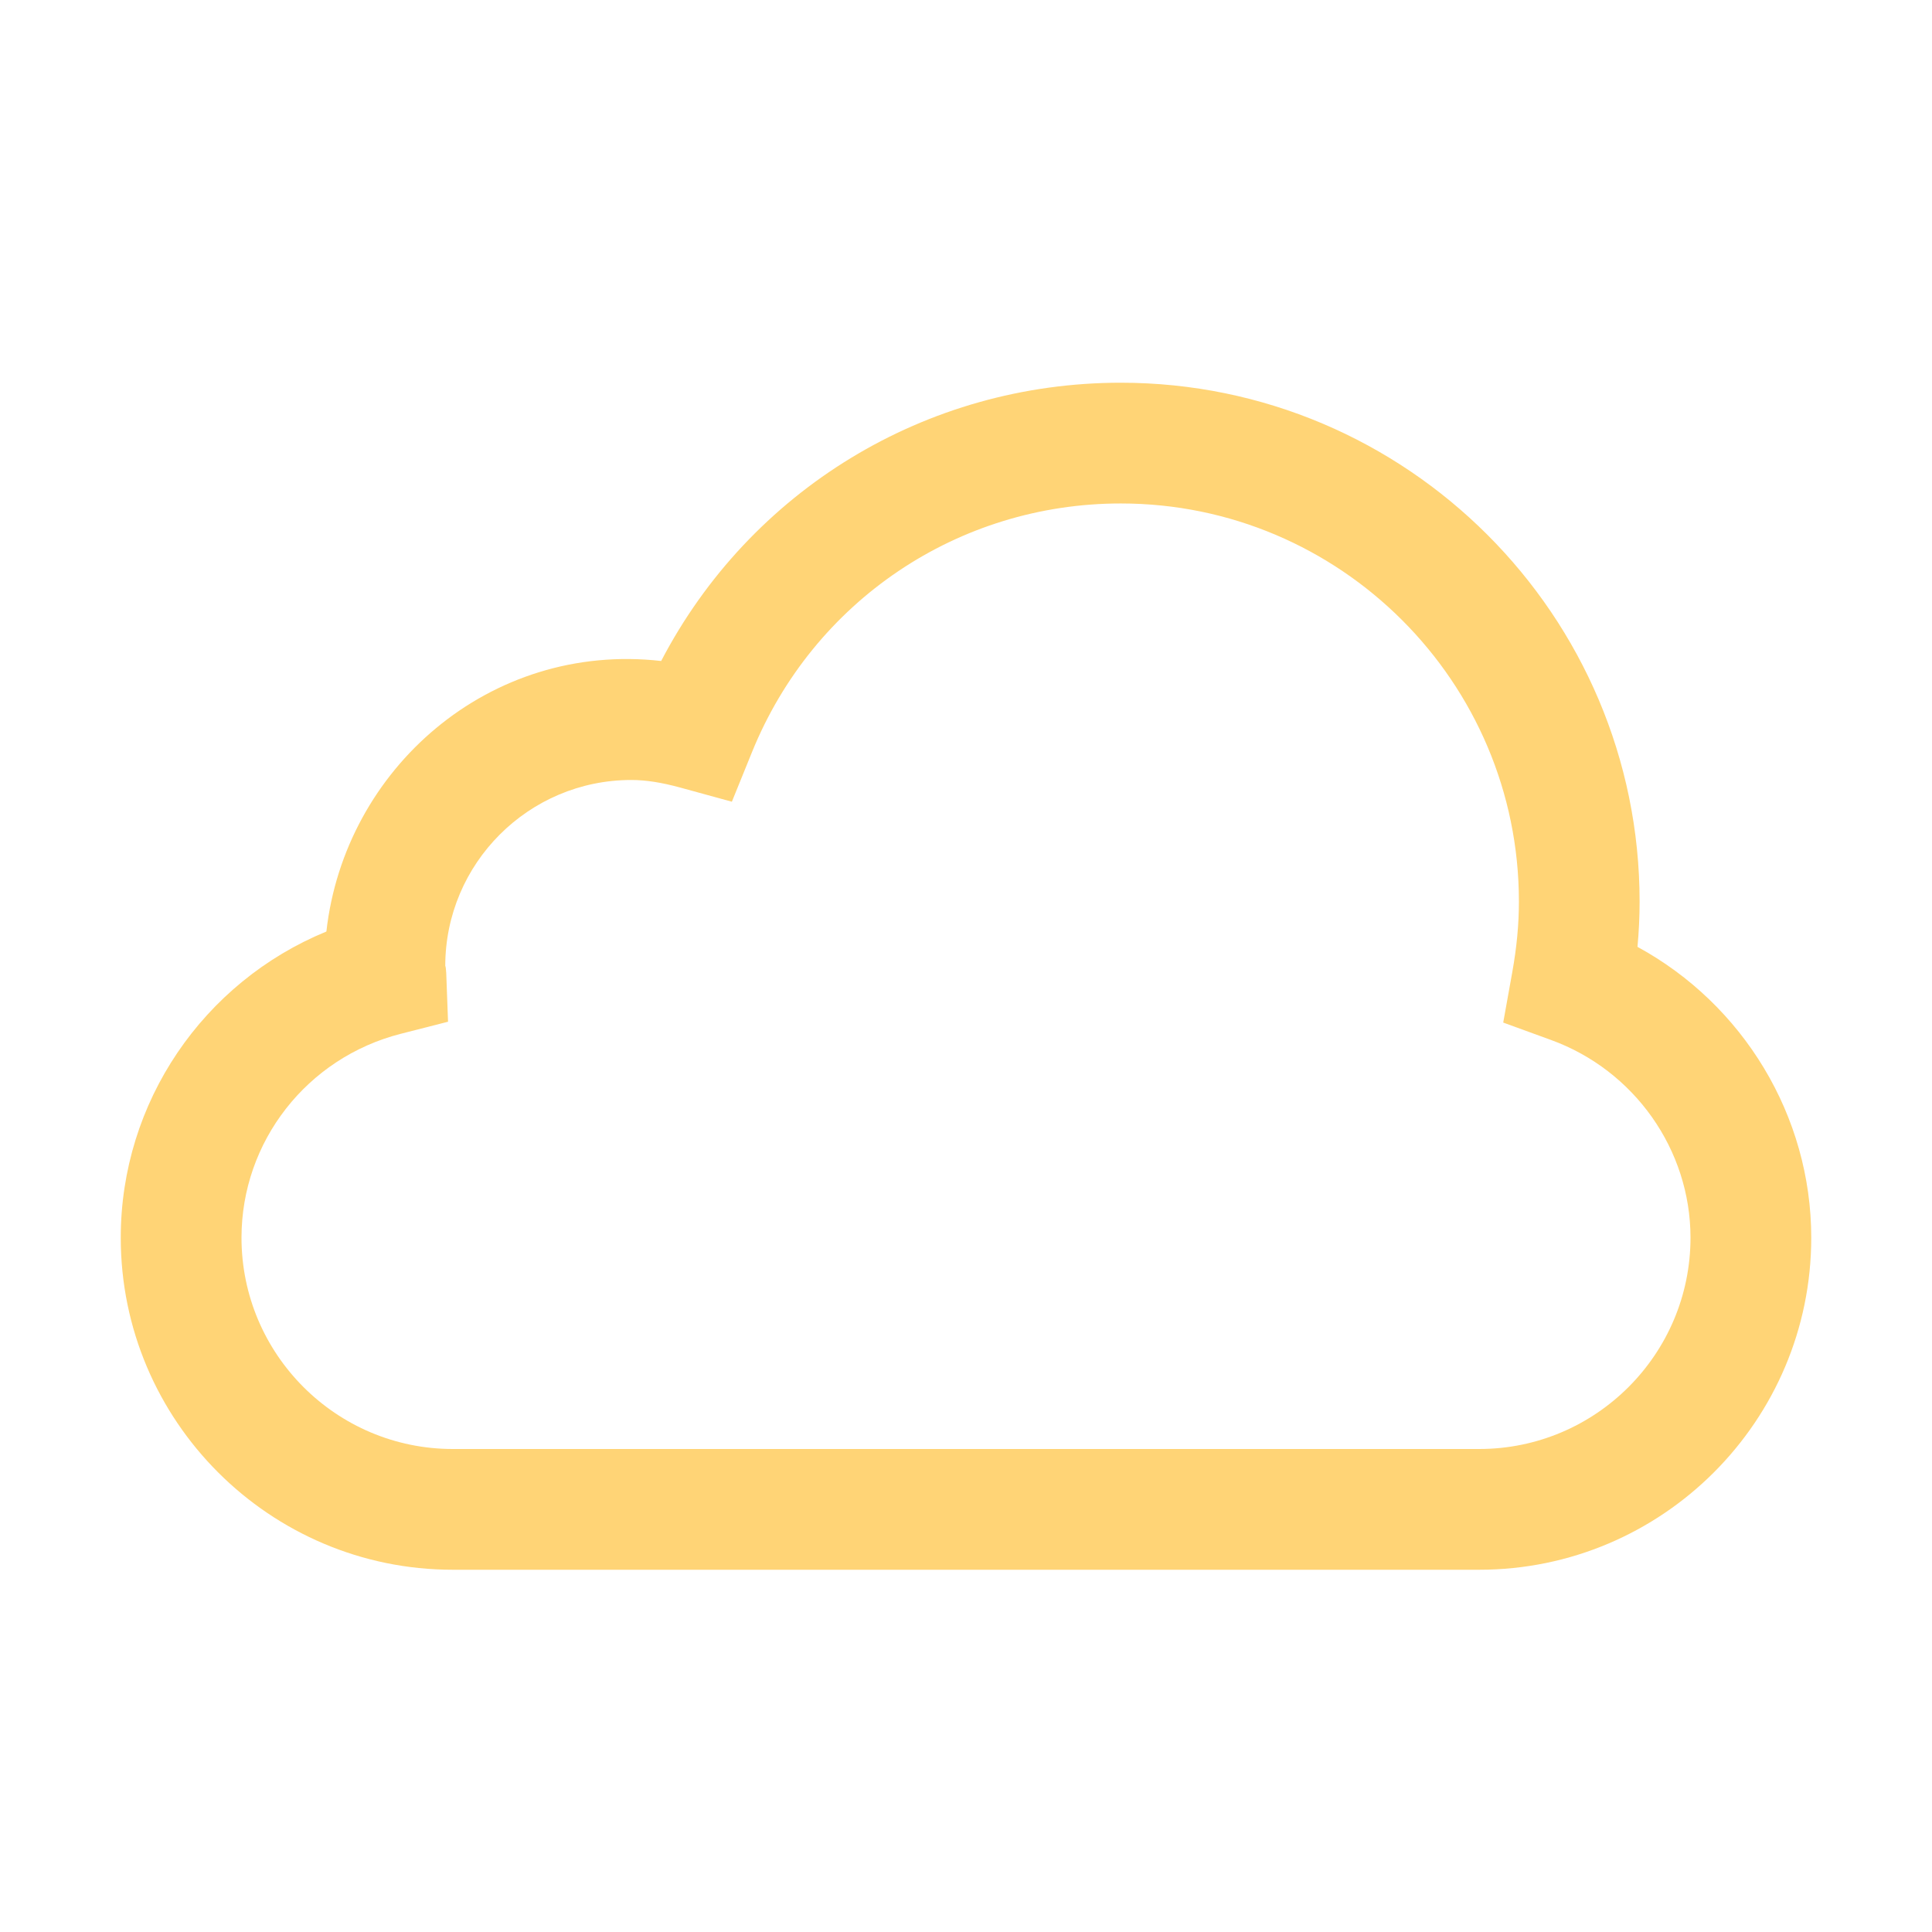 <?xml version="1.0"?>
<svg xmlns="http://www.w3.org/2000/svg" xmlns:xlink="http://www.w3.org/1999/xlink" enable-background="new 0 0 32 32" height="32px" version="1.1" viewBox="0 0 32 32" width="32px" xml:space="preserve"><g id="Guides"/><g id="Mail"/><g id="Cloud"><path d="M27.122,15.683c0.023-0.253,0.035-0.502,0.035-0.75c0-4.739-3.855-8.594-8.594-8.594   c-3.234,0-6.139,1.784-7.612,4.609c-2.843-0.322-5.243,1.788-5.545,4.481C3.368,16.266,2,18.254,2,20.5   C2,23.533,4.467,26,7.5,26h17c3.033,0,5.5-2.467,5.5-5.5C30,18.481,28.871,16.635,27.122,15.683z M24.5,24h-17   C5.57,24,4,22.43,4,20.5c0-1.592,1.085-2.981,2.638-3.377l0.783-0.2l-0.03-0.807   C7.388,16.058,7.381,16,7.375,16C7.375,16,7.375,16,7.375,16c0-1.699,1.382-3.081,3.081-3.081   c0.24,0,0.497,0.04,0.809,0.125l0.857,0.235l0.334-0.823c1.015-2.501,3.413-4.117,6.108-4.117   c3.636,0,6.594,2.958,6.594,6.594c0,0.375-0.036,0.759-0.111,1.175l-0.149,0.829l0.791,0.288   C27.071,17.727,28,19.044,28,20.5C28,22.43,26.43,24,24.5,24z" fill="#ffd476" opacity="1" original-fill="#000000"/></g><g id="Home"/><g id="Back"/><g id="Next"/><g id="Reload"/><g id="Buble"/><g id="Accept"/><g id="Reject"/><g id="User"/><g id="Download"/><g id="Upload"/><g id="Camera"/><g id="Notification"/><g id="About"/><g id="Search"/><g id="Cart"/><g id="Sound"/><g id="List"/><g id="Settings"/></svg>

